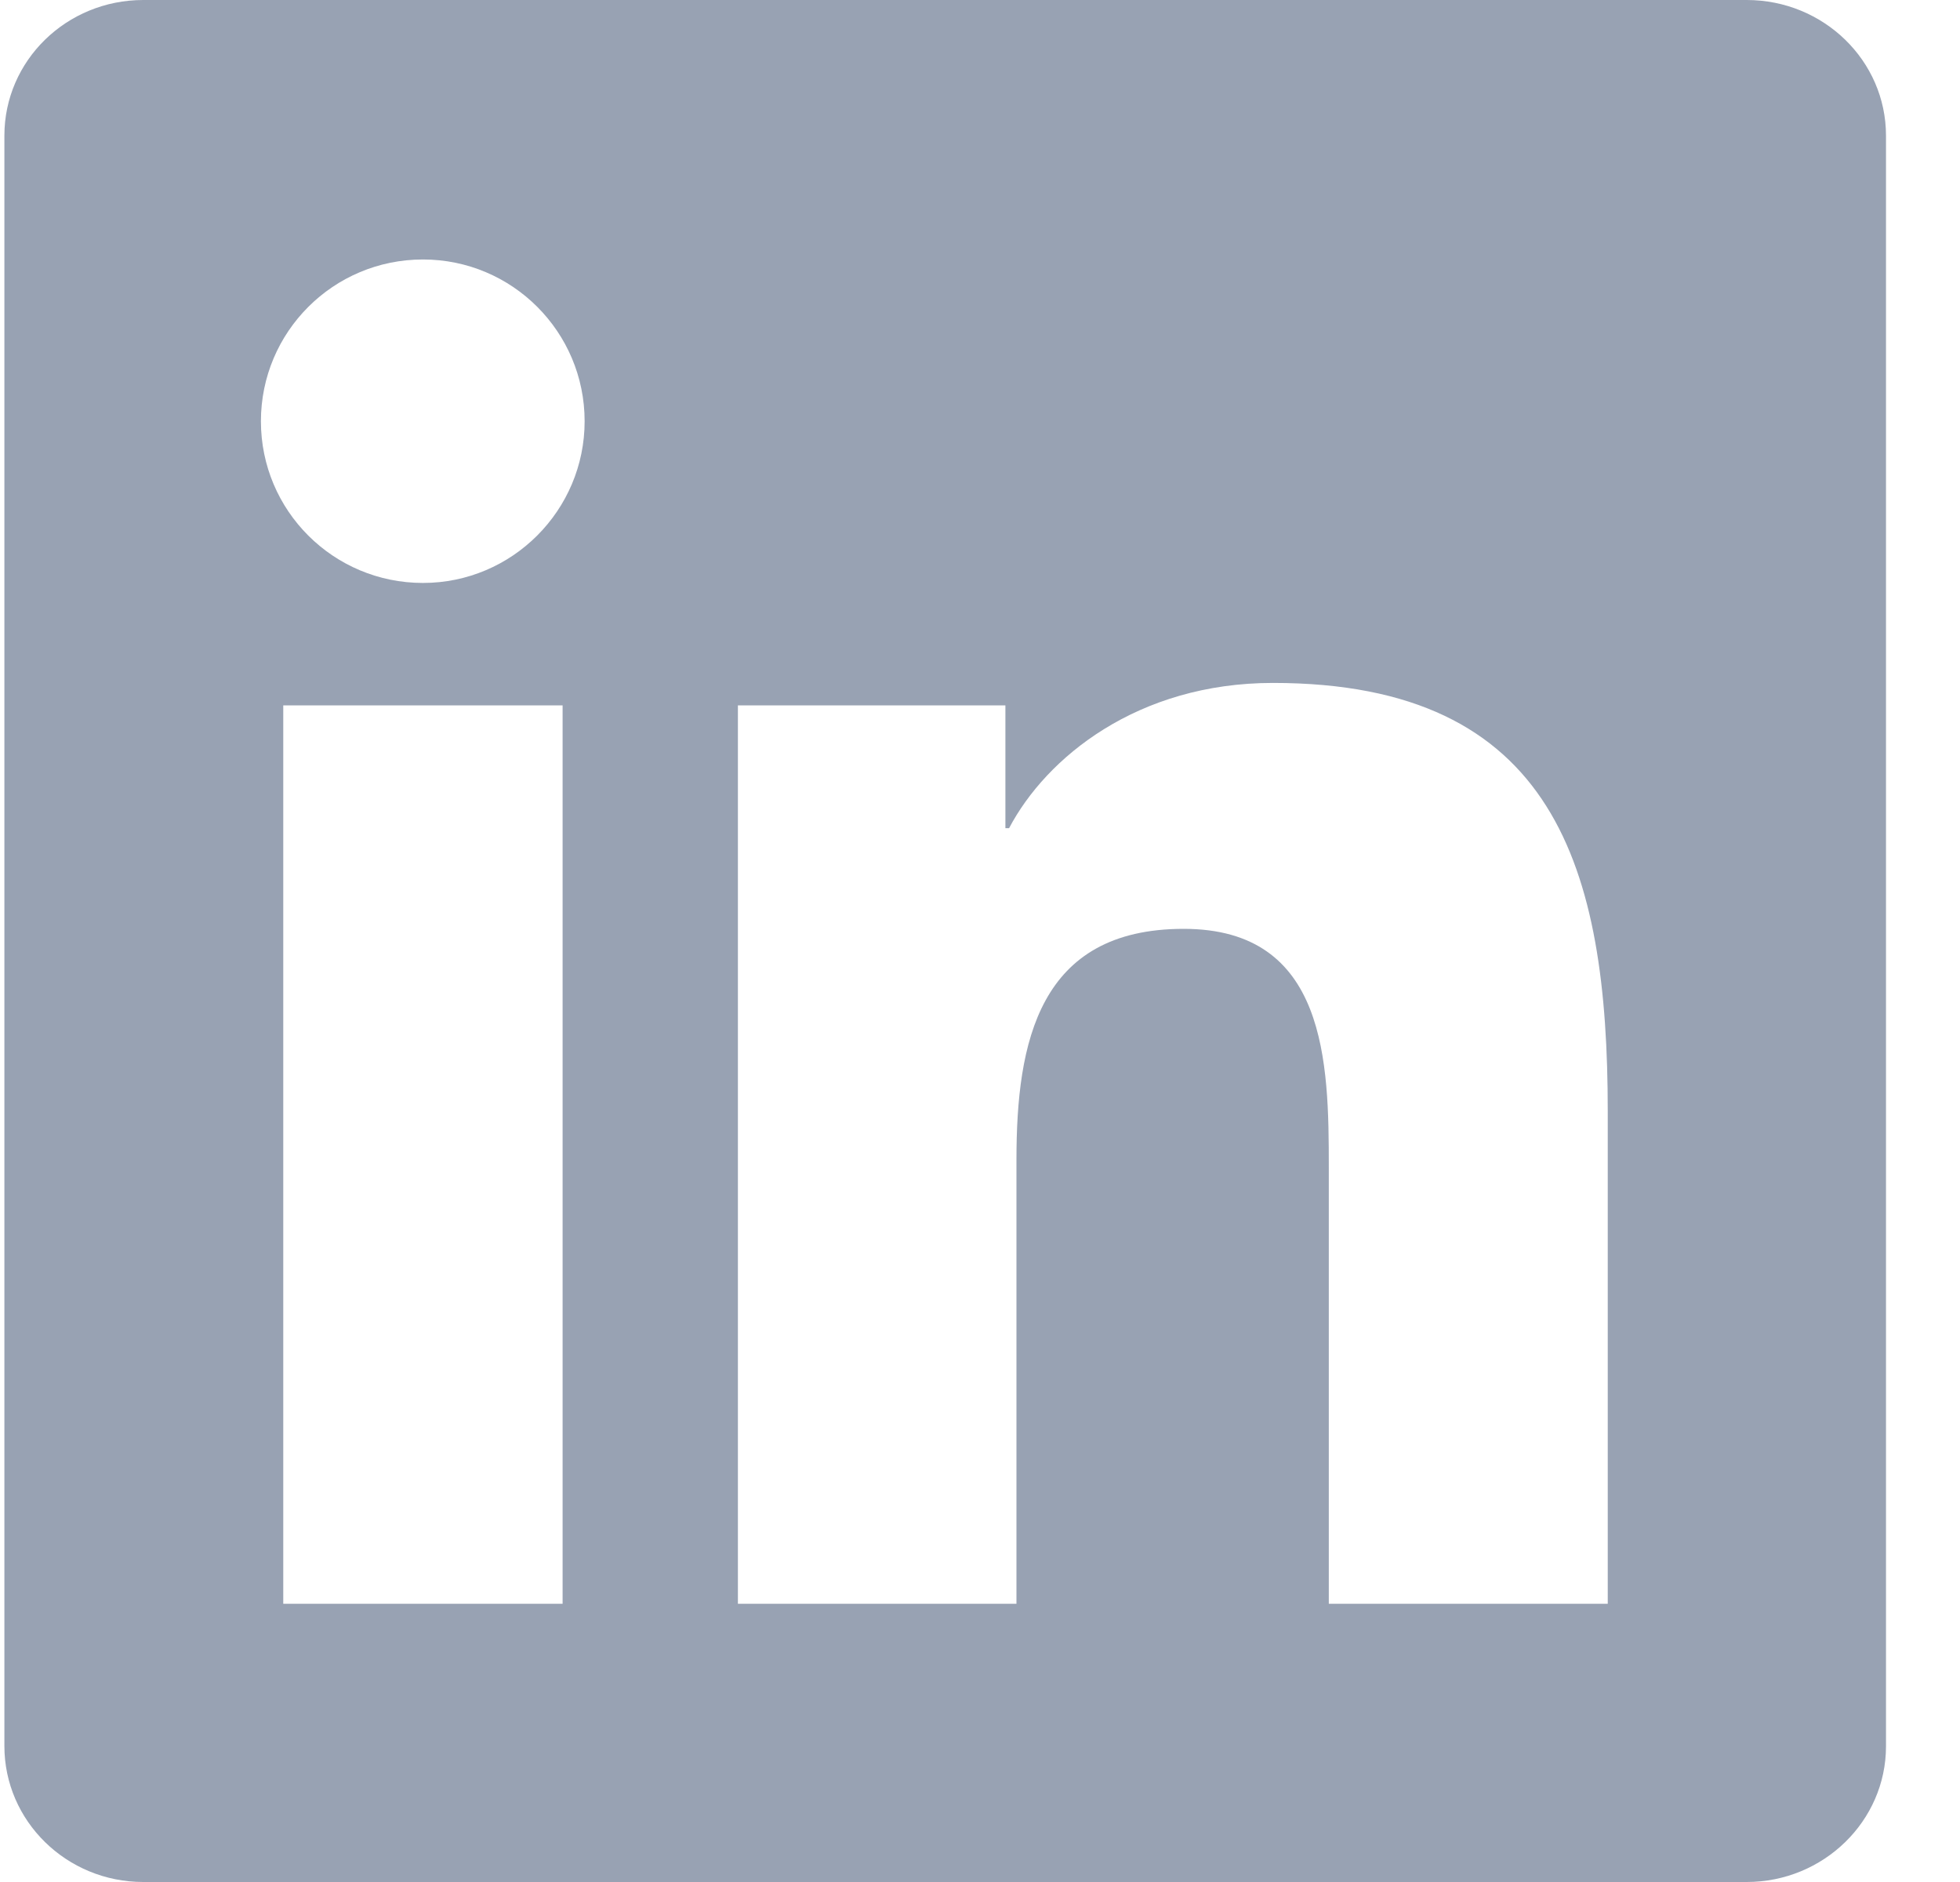 <svg width="25" height="24" viewBox="0 0 25 24" fill="none" xmlns="http://www.w3.org/2000/svg">
<g clip-path="url(#clip0_4274_3446)">
<path d="M22.279 0H1.828C0.848 0 0.056 0.773 0.056 1.73V22.266C0.056 23.222 0.848 24 1.828 24H22.279C23.259 24 24.056 23.222 24.056 22.27V1.73C24.056 0.773 23.259 0 22.279 0ZM7.176 20.452H3.613V8.995H7.176V20.452ZM5.395 7.434C4.251 7.434 3.328 6.511 3.328 5.372C3.328 4.233 4.251 3.309 5.395 3.309C6.534 3.309 7.457 4.233 7.457 5.372C7.457 6.506 6.534 7.434 5.395 7.434ZM20.507 20.452H16.949V14.883C16.949 13.556 16.926 11.845 15.098 11.845C13.246 11.845 12.965 13.294 12.965 14.789V20.452H9.412V8.995H12.824V10.561H12.871C13.345 9.661 14.507 8.709 16.237 8.709C19.842 8.709 20.507 11.081 20.507 14.166V20.452Z" fill="#98A2B3"/>
</g>
<defs>
<clipPath id="clip0_4274_3446">
<rect width="24" height="24" fill="white" transform="translate(0.056)"/>
</clipPath>
</defs>
</svg>
